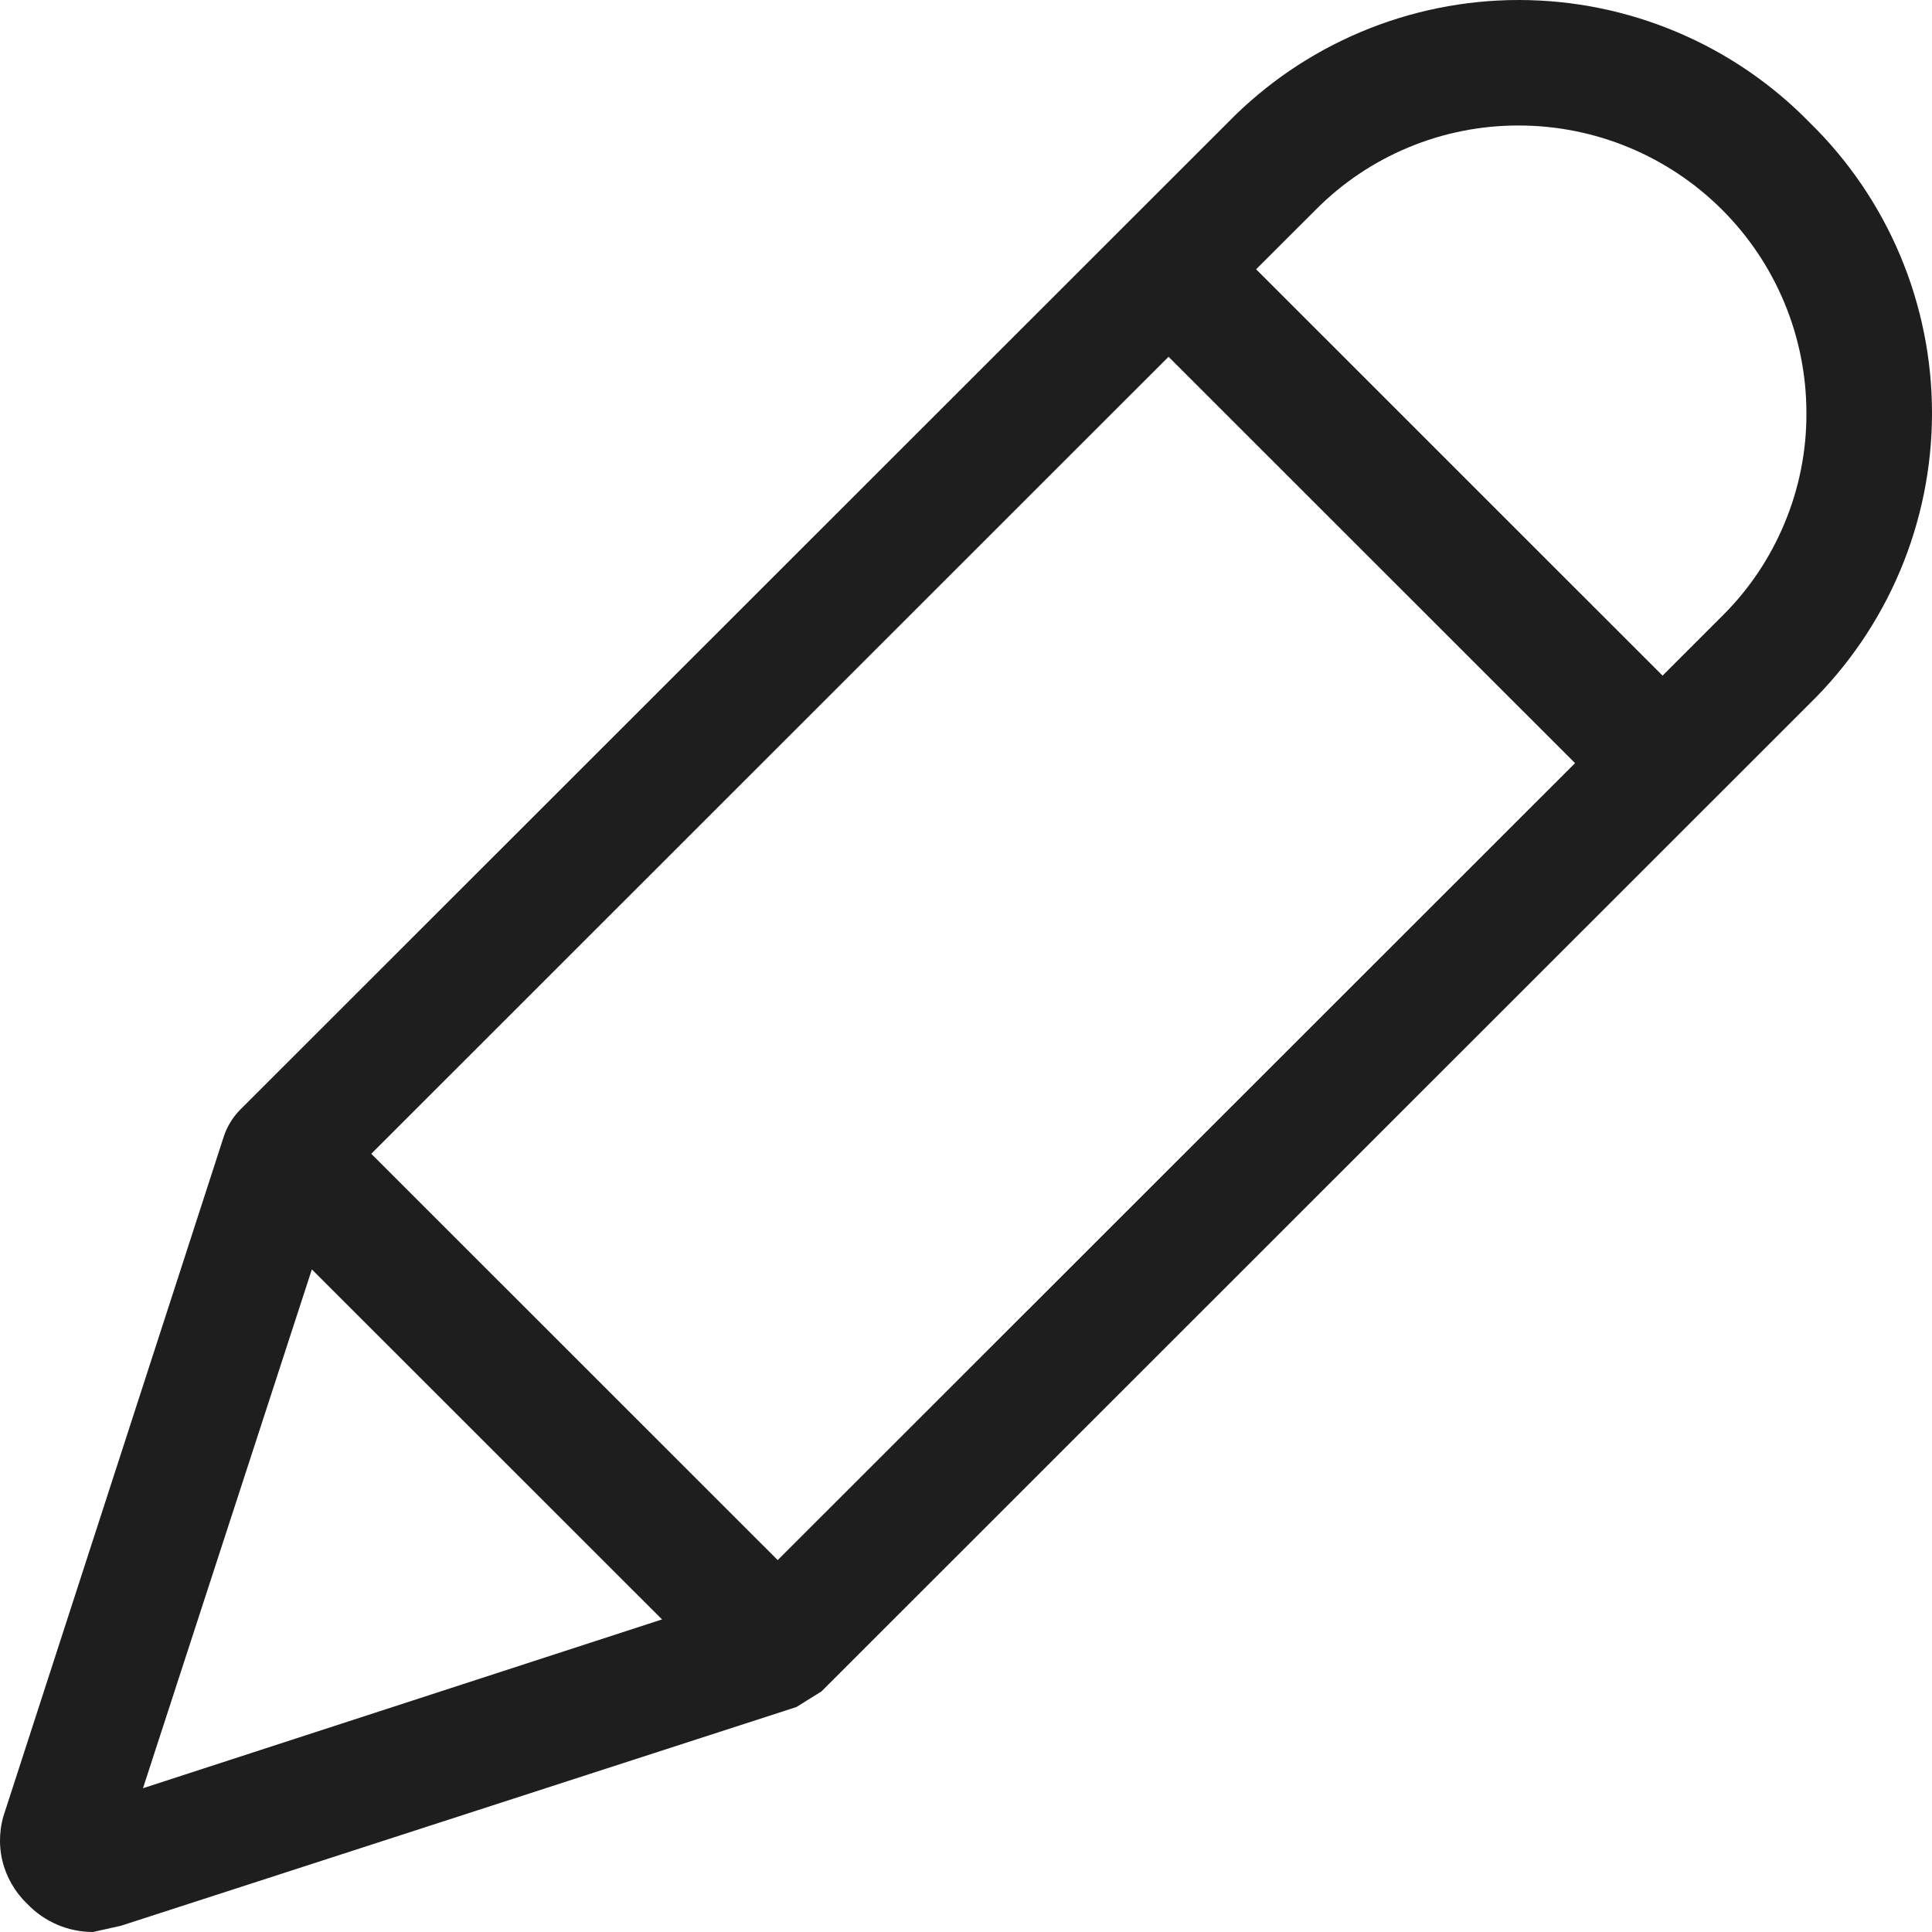 <?xml version="1.0" encoding="UTF-8" standalone="no"?><svg width="24" height="24" viewBox="0 0 24 24" fill="none" xmlns="http://www.w3.org/2000/svg">
<g clip-path="url(#clip0_158_7929)">
<path d="M22.479 1.521C22.008 1.039 21.447 0.657 20.826 0.396C20.206 0.135 19.54 0 18.866 0C18.193 0 17.527 0.135 16.907 0.396C16.286 0.657 15.725 1.039 15.254 1.521L2.98 13.789C2.894 13.877 2.828 13.983 2.786 14.1L0.067 22.486C-0.006 22.685 -0.02 22.902 0.028 23.109C0.077 23.316 0.185 23.504 0.339 23.651C0.444 23.761 0.571 23.849 0.711 23.909C0.851 23.969 1.002 24 1.155 24L1.504 23.922L9.894 21.205L10.205 21.011L22.479 8.742C22.96 8.272 23.343 7.71 23.604 7.09C23.865 6.47 24 5.804 24 5.131C24 4.458 23.865 3.792 23.604 3.172C23.343 2.552 22.96 1.991 22.479 1.521ZM4.612 14.333L14.516 4.432L19.566 9.48L9.661 19.38L4.612 14.333ZM3.874 15.769L8.224 20.117L1.776 22.214L3.874 15.769ZM21.391 7.655L20.653 8.393L15.604 3.345L16.342 2.608C16.672 2.274 17.065 2.01 17.499 1.83C17.932 1.65 18.397 1.558 18.866 1.559C19.814 1.559 20.723 1.936 21.393 2.606C22.063 3.275 22.44 4.184 22.44 5.131C22.442 5.6 22.35 6.065 22.169 6.498C21.989 6.932 21.725 7.325 21.391 7.655Z" fill="#1E1E1E"/>
</g>
<defs>
<clipPath id="clip0_158_7929">
<rect width="24" height="24" fill="white"/>
</clipPath>
</defs>
</svg>
